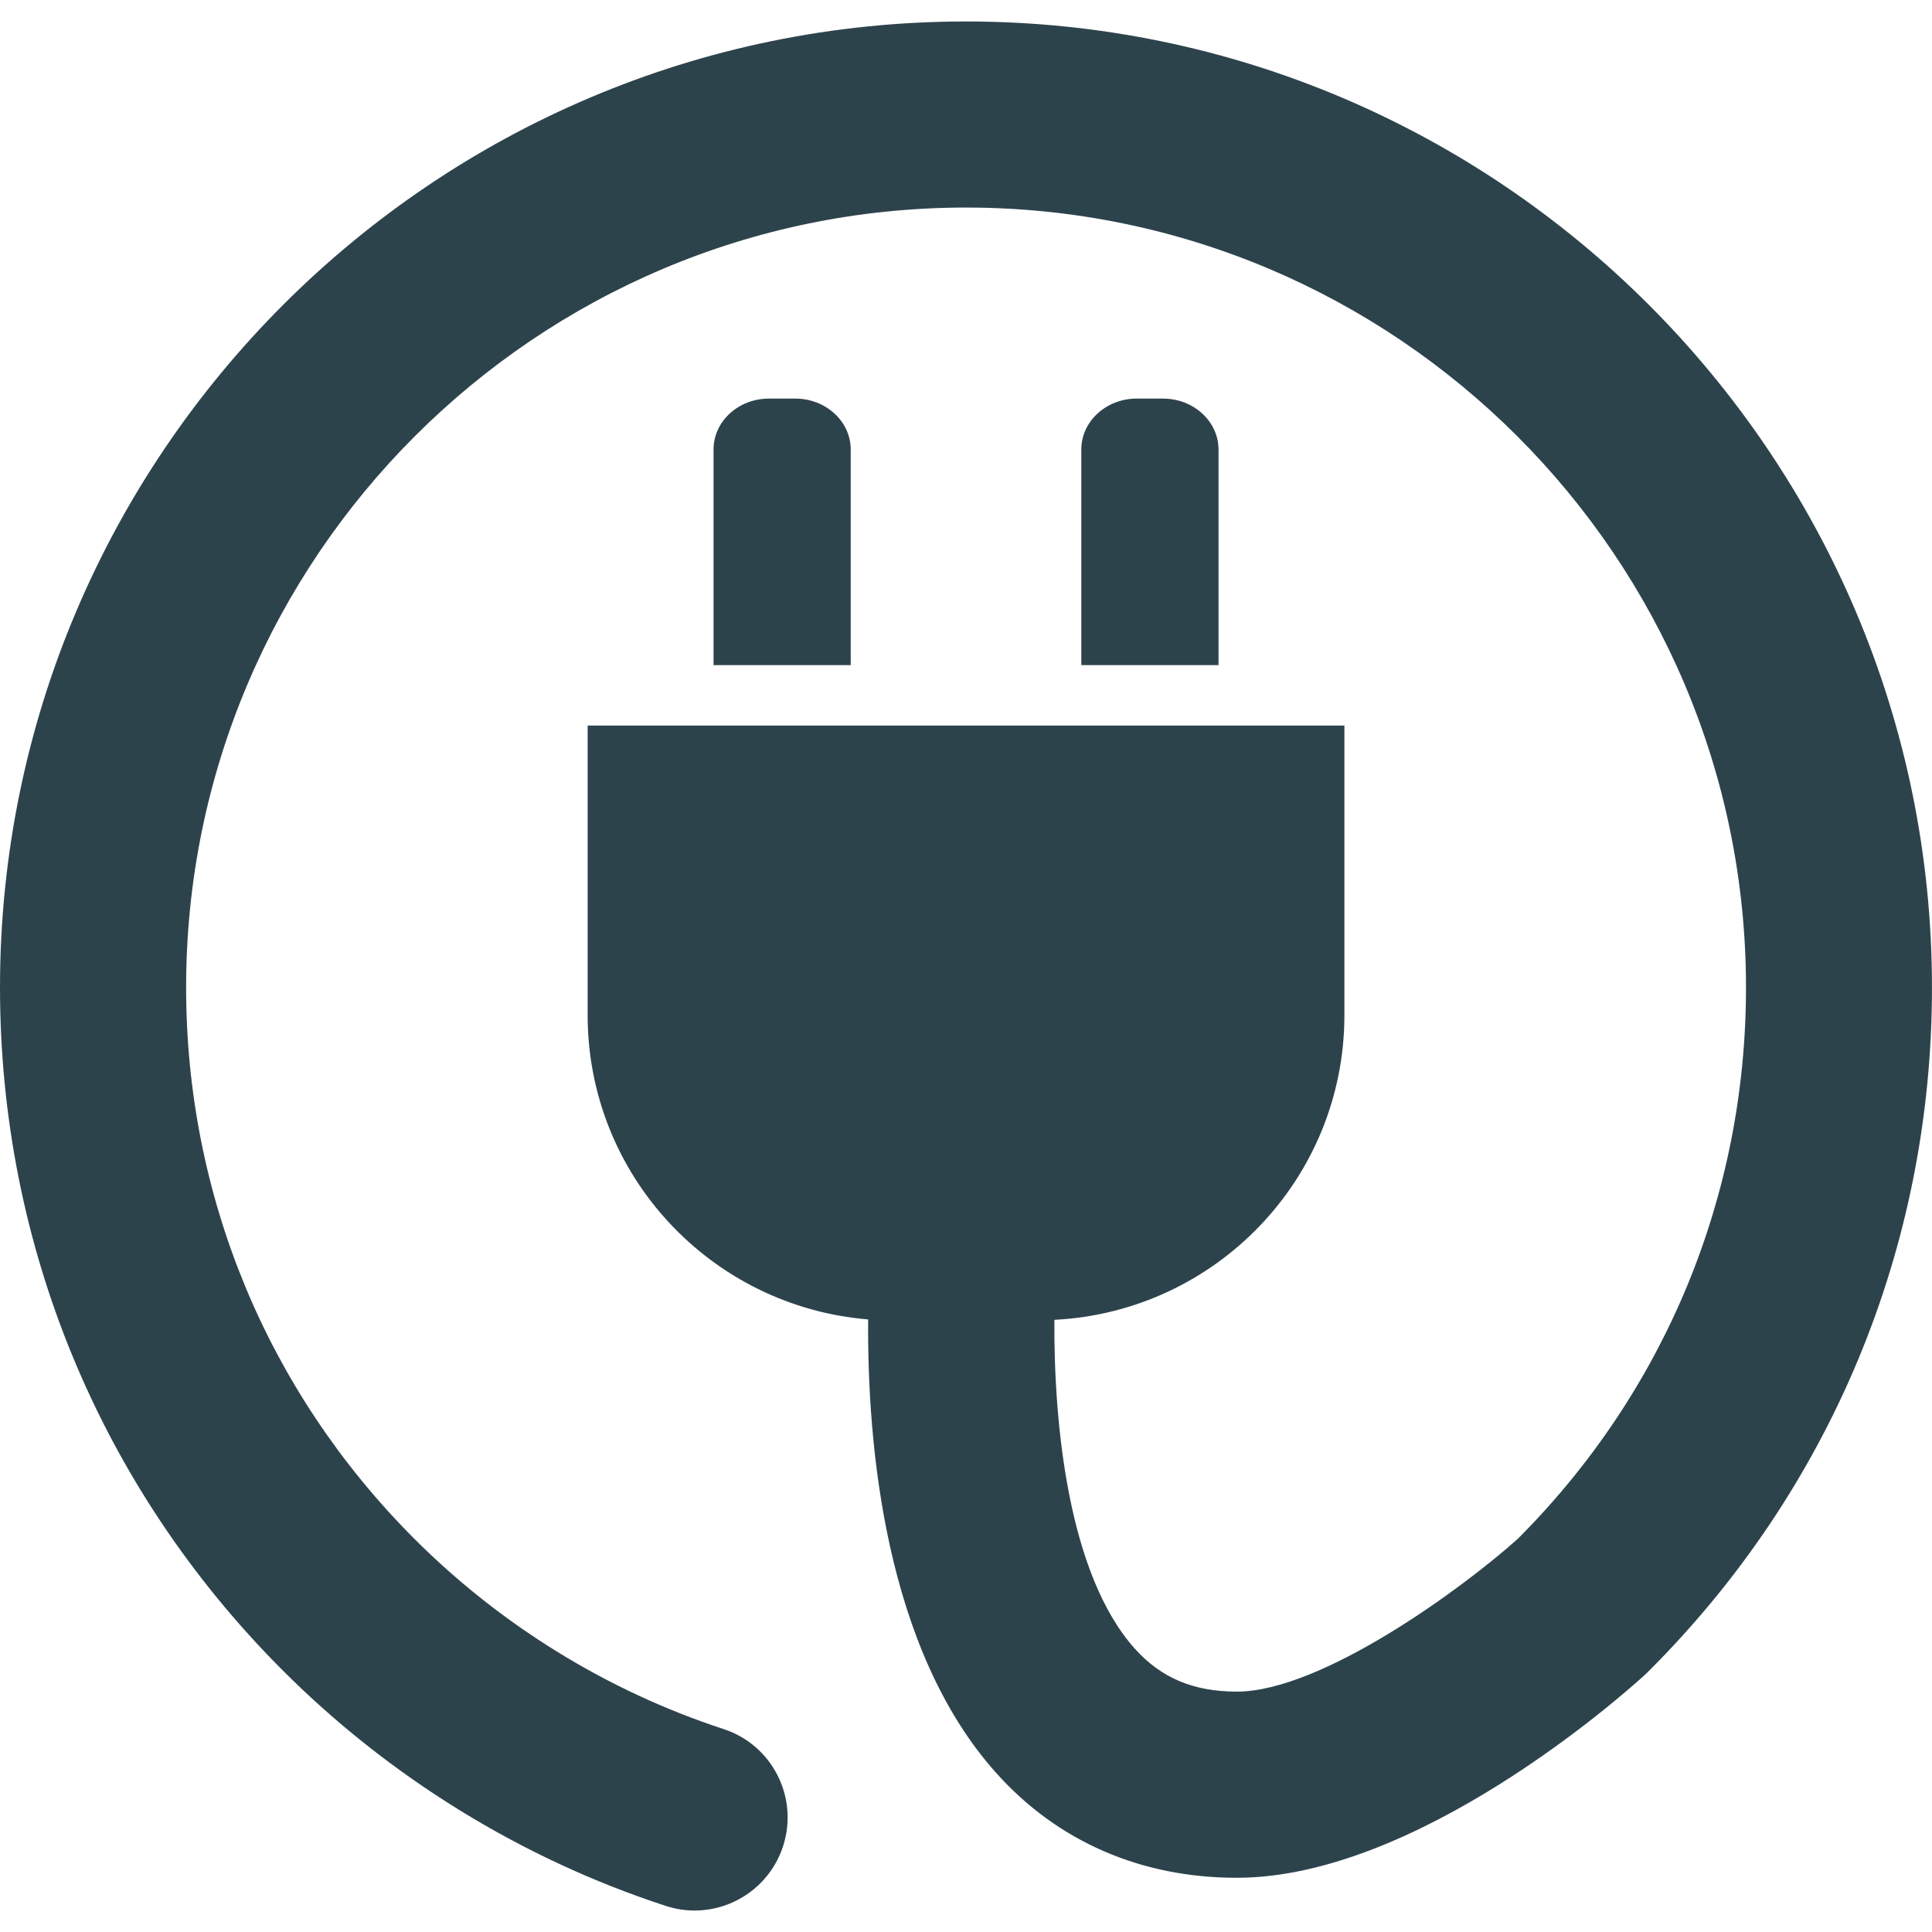 <?xml version="1.0"?>
<svg xmlns="http://www.w3.org/2000/svg" xmlns:xlink="http://www.w3.org/1999/xlink" xmlns:svgjs="http://svgjs.com/svgjs" version="1.1" width="512" height="512" x="0" y="0" viewBox="0 0 51.913 51.913" style="enable-background:new 0 0 512 512" xml:space="preserve"><g><g xmlns="http://www.w3.org/2000/svg"><g><g><path d="m21.367 10.71h-.703c-.824 0-1.491.612-1.491 1.368v5.794h3.686v-5.794c-.001-.755-.668-1.368-1.492-1.368z" fill="#2d434c" data-original="#000000"/><path d="m31.249 10.71h-.704c-.822 0-1.49.612-1.49 1.368v5.794h3.687v-5.794c-.002-.755-.669-1.368-1.493-1.368z" fill="#2d434c" data-original="#000000"/><path d="m25.957.577c-14.313 0-25.957 11.644-25.957 25.957 0 6.91 2.684 13.413 7.558 18.311 2.886 2.9 6.458 5.104 10.329 6.366.258.085.52.125.777.125 1.052 0 2.031-.67 2.376-1.725.429-1.313-.288-2.725-1.6-3.152-3.123-1.021-6.006-2.799-8.337-5.142-3.935-3.954-6.102-9.204-6.102-14.783 0-11.556 9.401-20.957 20.957-20.957s20.957 9.401 20.957 20.957c0 5.6-2.179 10.859-6.134 14.816-1.519 1.362-5.286 4.104-7.549 4.104-1.162 0-2.03-.366-2.736-1.15-1.789-1.993-2.182-6.028-2.165-8.84 4.339-.219 7.793-3.796 7.793-8.188v-7.78h-20.334v7.78c0 4.307 3.318 7.832 7.537 8.177-.026 3.35.444 8.84 3.439 12.185 1.652 1.845 3.89 2.818 6.466 2.818 4.836 0 10.342-4.885 10.952-5.44l.08-.076c4.934-4.907 7.648-11.442 7.648-18.402.002-14.317-11.642-25.961-25.955-25.961z" fill="#2d434c" data-original="#000000"/></g></g></g></g></svg>
